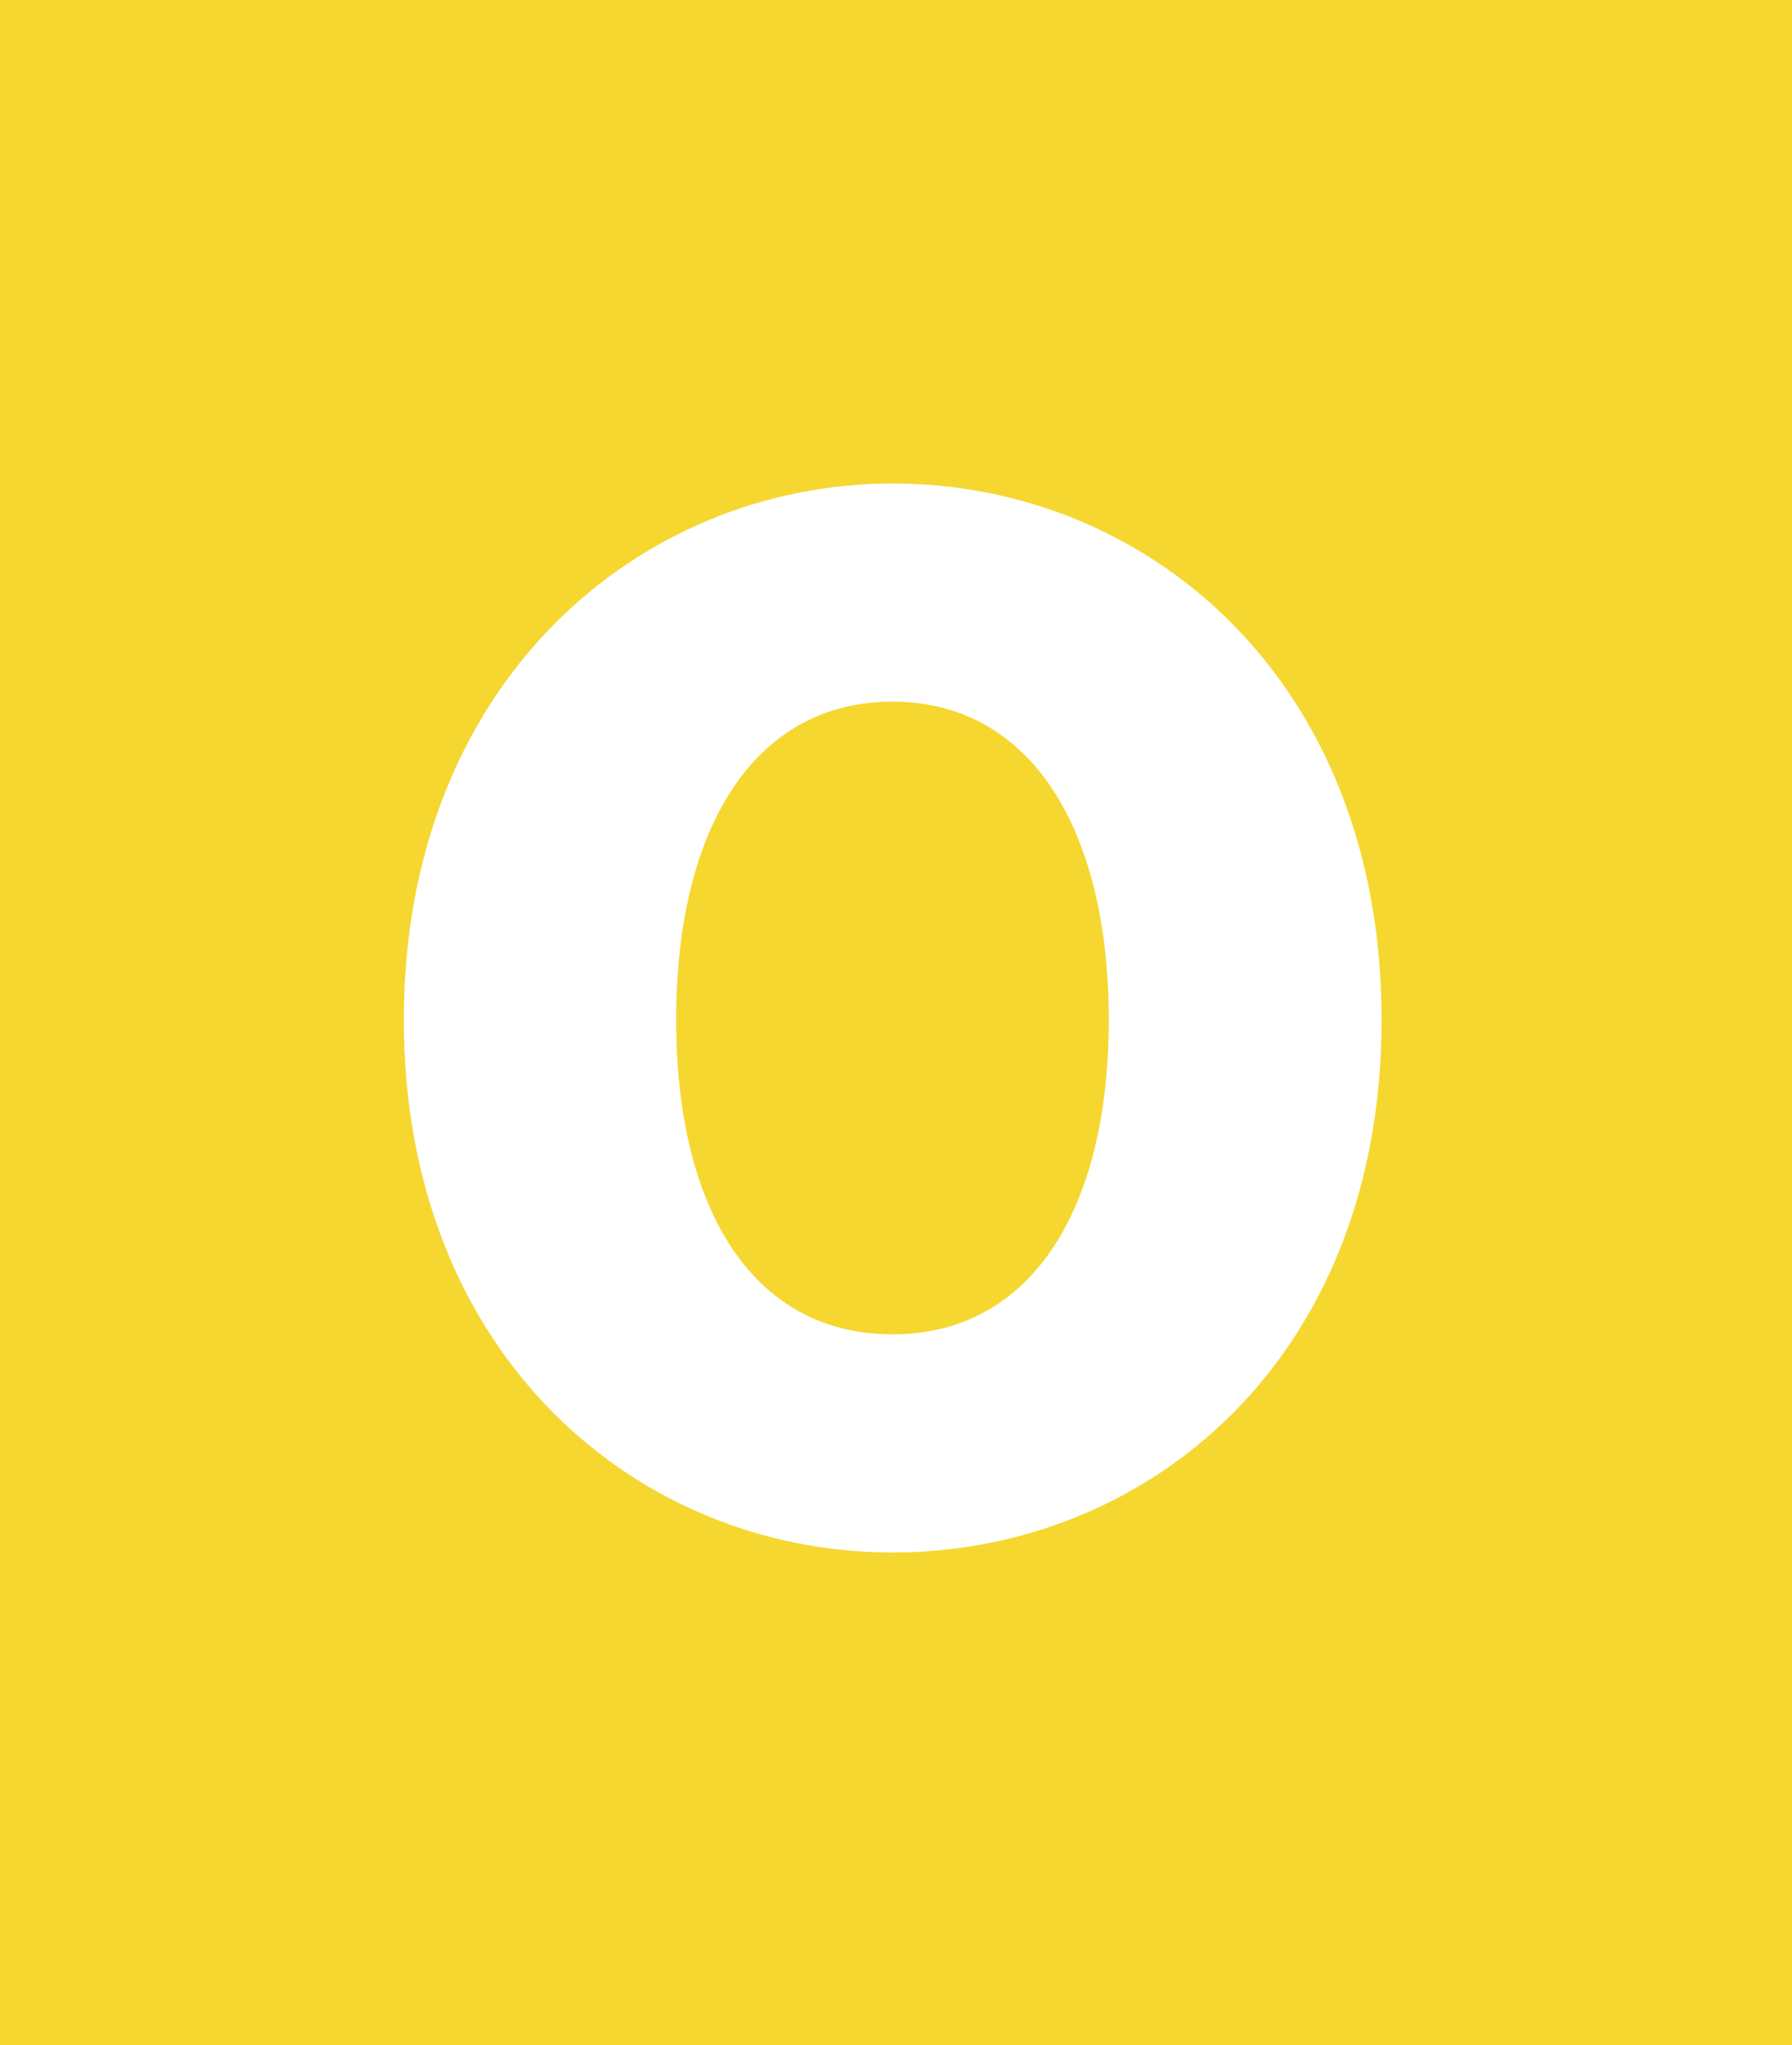   <svg xmlns="http://www.w3.org/2000/svg" viewBox="0 0 71 81" width="100%" style="vertical-align: middle; max-width: 100%; width: 100%;">
   <g>
    <g>
     <path d="M35.36,27.79c-5.47,0-8.57,5-8.57,12.6s3.1,12.46,8.57,12.46,8.57-4.9,8.57-12.46S40.83,27.79,35.36,27.79Z" fill="rgb(245,215,48)">
     </path>
     <path d="M0,0V81H71V0ZM35.36,61.49C25.28,61.49,16,53.71,16,40.39s9.29-21.24,19.37-21.24,19.37,7.77,19.37,21.24S45.44,61.49,35.36,61.49Z" fill="rgb(245,215,48)">
     </path>
    </g>
   </g>
  </svg>
